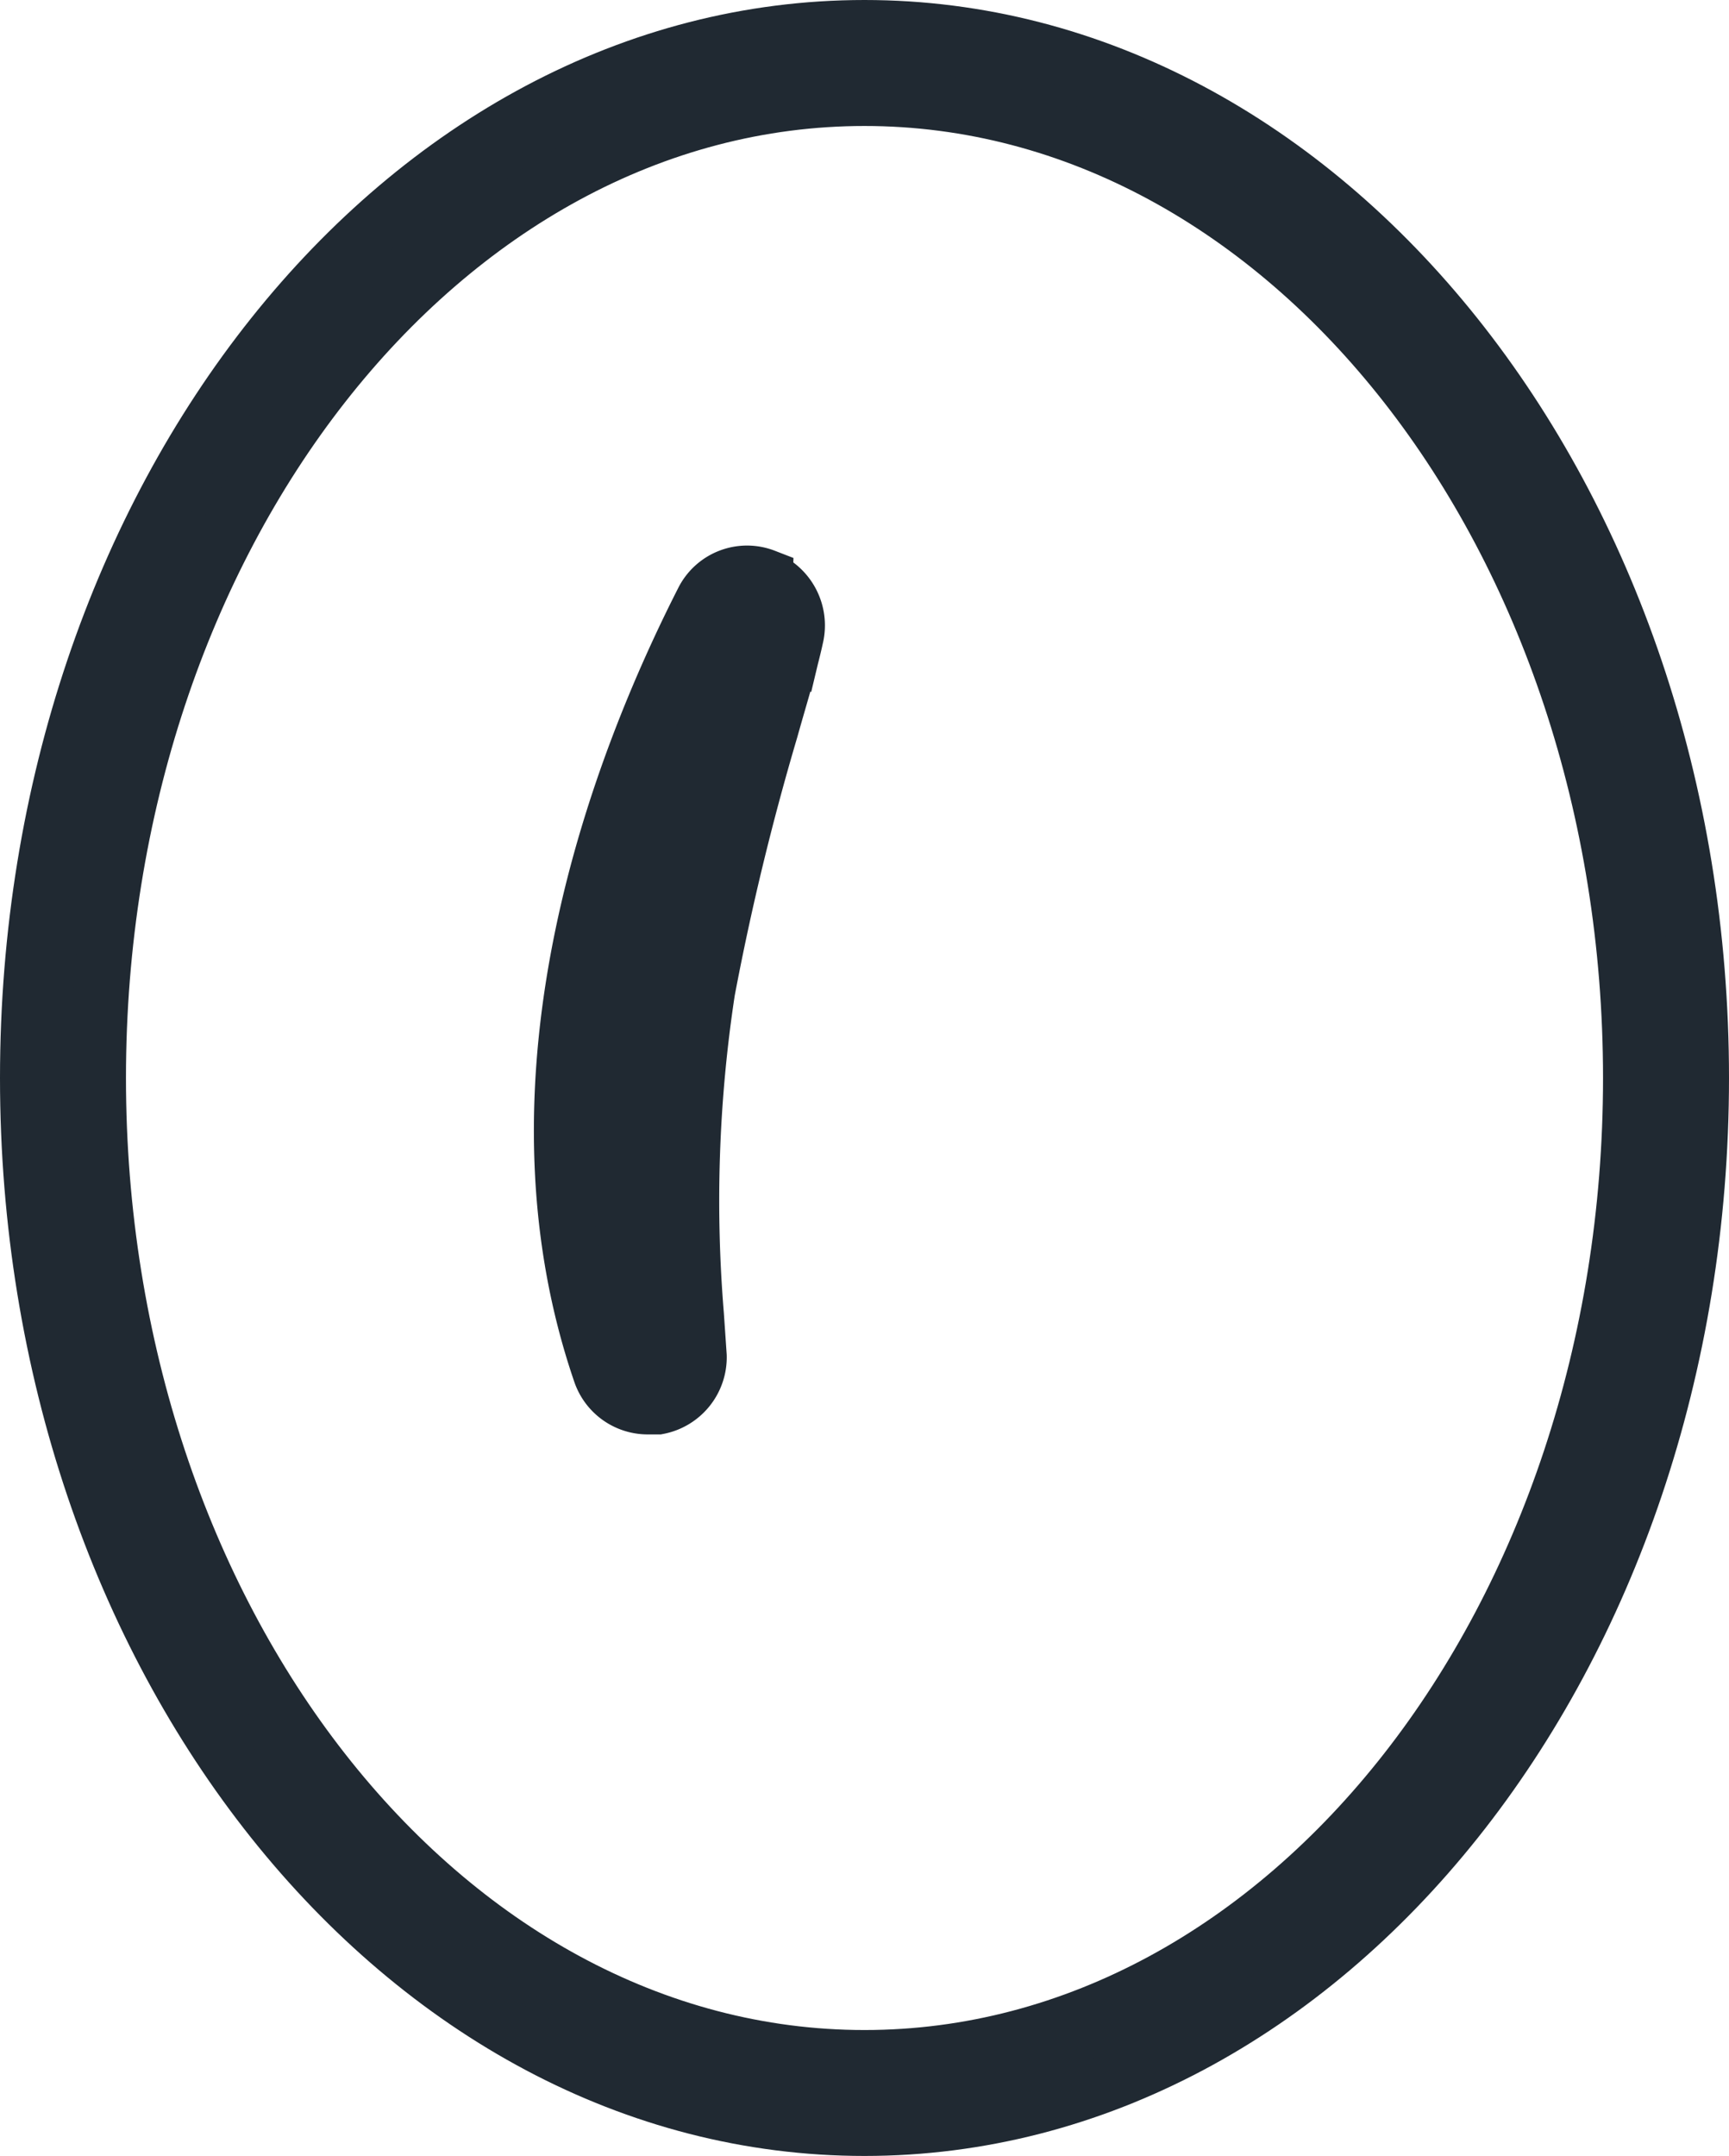 <svg xmlns="http://www.w3.org/2000/svg" width="62" height="77.302" viewBox="0 0 62 77.302">
  <g id="ghx-product-soybean-icon" transform="translate(1 1)">
    <g id="Group_2887" data-name="Group 2887">
      <path id="Path_23685" data-name="Path 23685" d="M30,0C13.44,0,0,16.862,0,37.651S13.44,75.3,30,75.3,60,58.44,60,37.651,46.51,0,30,0Zm0,72.785c-15.151,0-27.483-15.755-27.483-35.134S14.849,2.517,30,2.517,57.483,18.272,57.483,37.651,45.151,72.785,30,72.785Z" fill="#202932" stroke="#202932" stroke-width="2"/>
      <path id="Path_23686" data-name="Path 23686" d="M11.086,4a1.763,1.763,0,0,0-2.215.856C5.951,10.6,1.522,21.82,5.2,32.542A1.783,1.783,0,0,0,6.908,33.75H7.26a1.8,1.8,0,0,0,1.46-1.812l-.1-1.46a49.922,49.922,0,0,1,.4-11.628,95.416,95.416,0,0,1,2.265-9.362c.352-1.258.7-2.366.906-3.322a1.815,1.815,0,0,0-1.107-2.114Z" transform="translate(15.34 15.68)" fill="#202932" stroke="#202932" stroke-width="2"/>
    </g>
  </g>
</svg>
